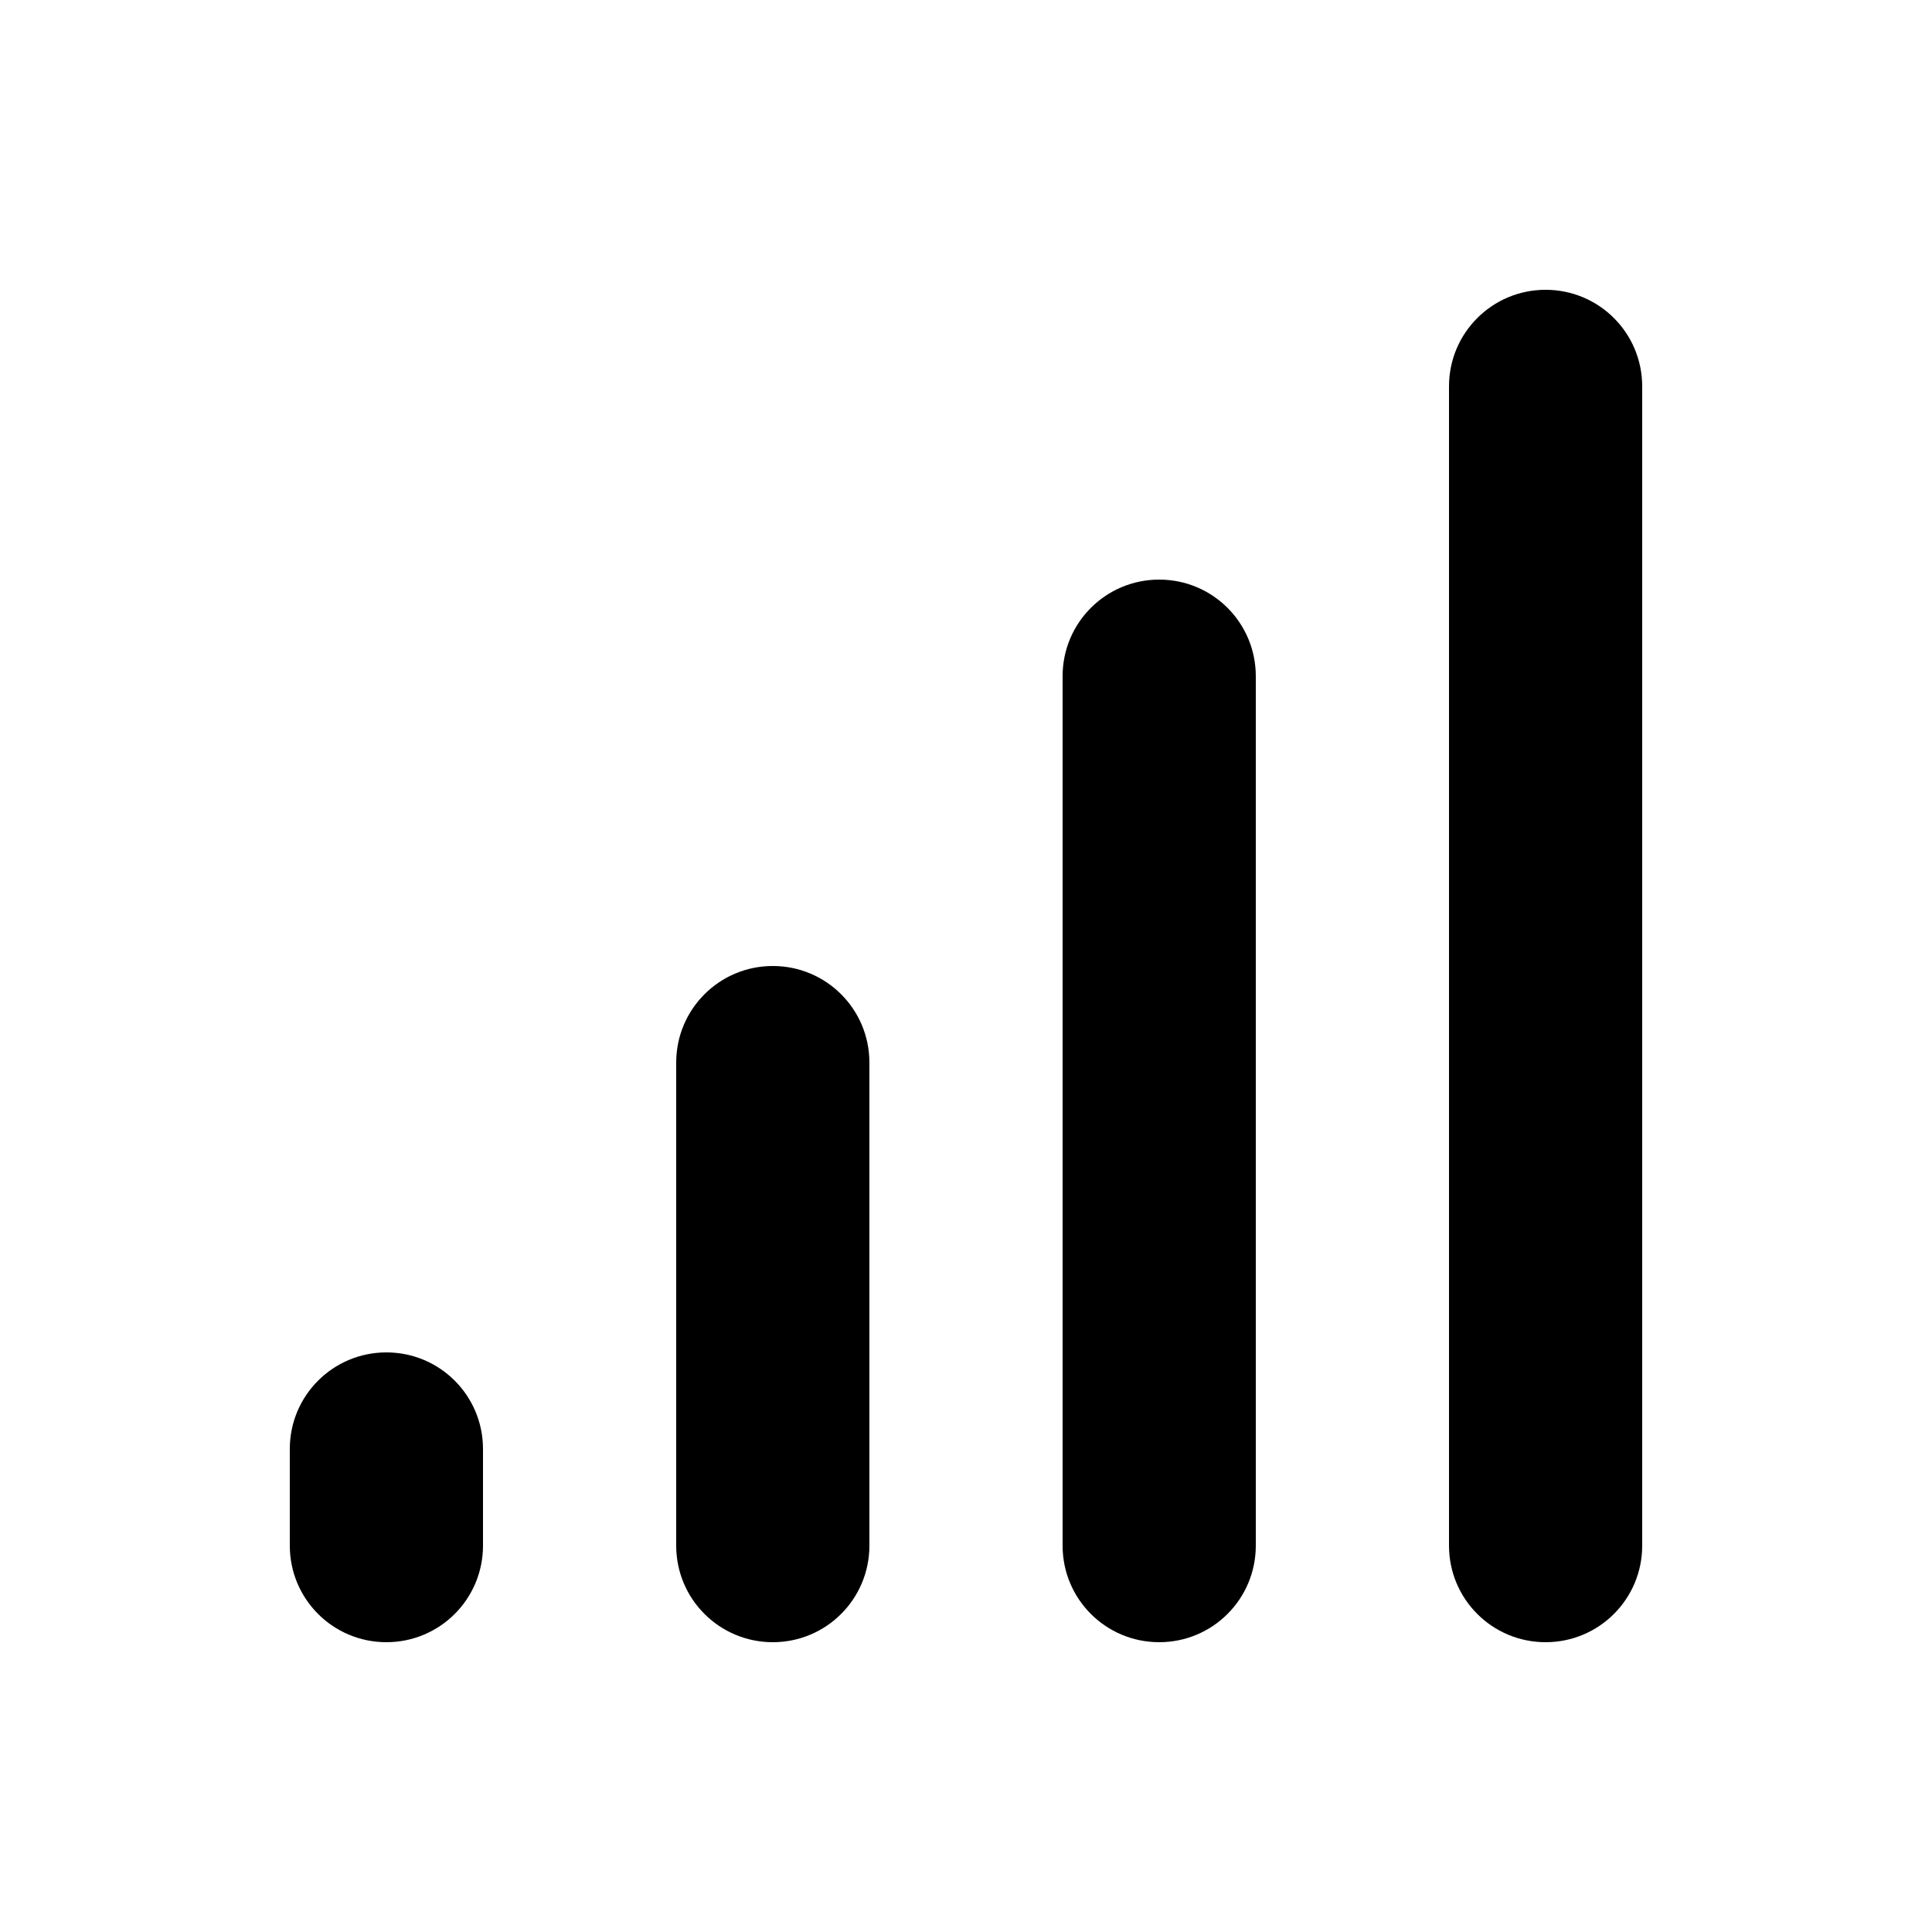 <svg xmlns="http://www.w3.org/2000/svg" viewBox="0 0 640 640"><!--! Font Awesome Pro 7.1.0 by @fontawesome - https://fontawesome.com License - https://fontawesome.com/license (Commercial License) Copyright 2025 Fonticons, Inc. --><path opacity=".4" fill="currentColor" d=""/><path fill="currentColor" d="M544 128C544 110.3 529.7 96 512 96C494.3 96 480 110.3 480 128L480 512C480 529.7 494.3 544 512 544C529.7 544 544 529.7 544 512L544 128zM384 192C366.3 192 352 206.3 352 224L352 512C352 529.7 366.3 544 384 544C401.7 544 416 529.7 416 512L416 224C416 206.3 401.7 192 384 192zM288 352C288 334.3 273.7 320 256 320C238.3 320 224 334.3 224 352L224 512C224 529.7 238.3 544 256 544C273.7 544 288 529.7 288 512L288 352zM160 480C160 462.3 145.7 448 128 448C110.3 448 96 462.3 96 480L96 512C96 529.7 110.3 544 128 544C145.7 544 160 529.7 160 512L160 480z"/></svg>